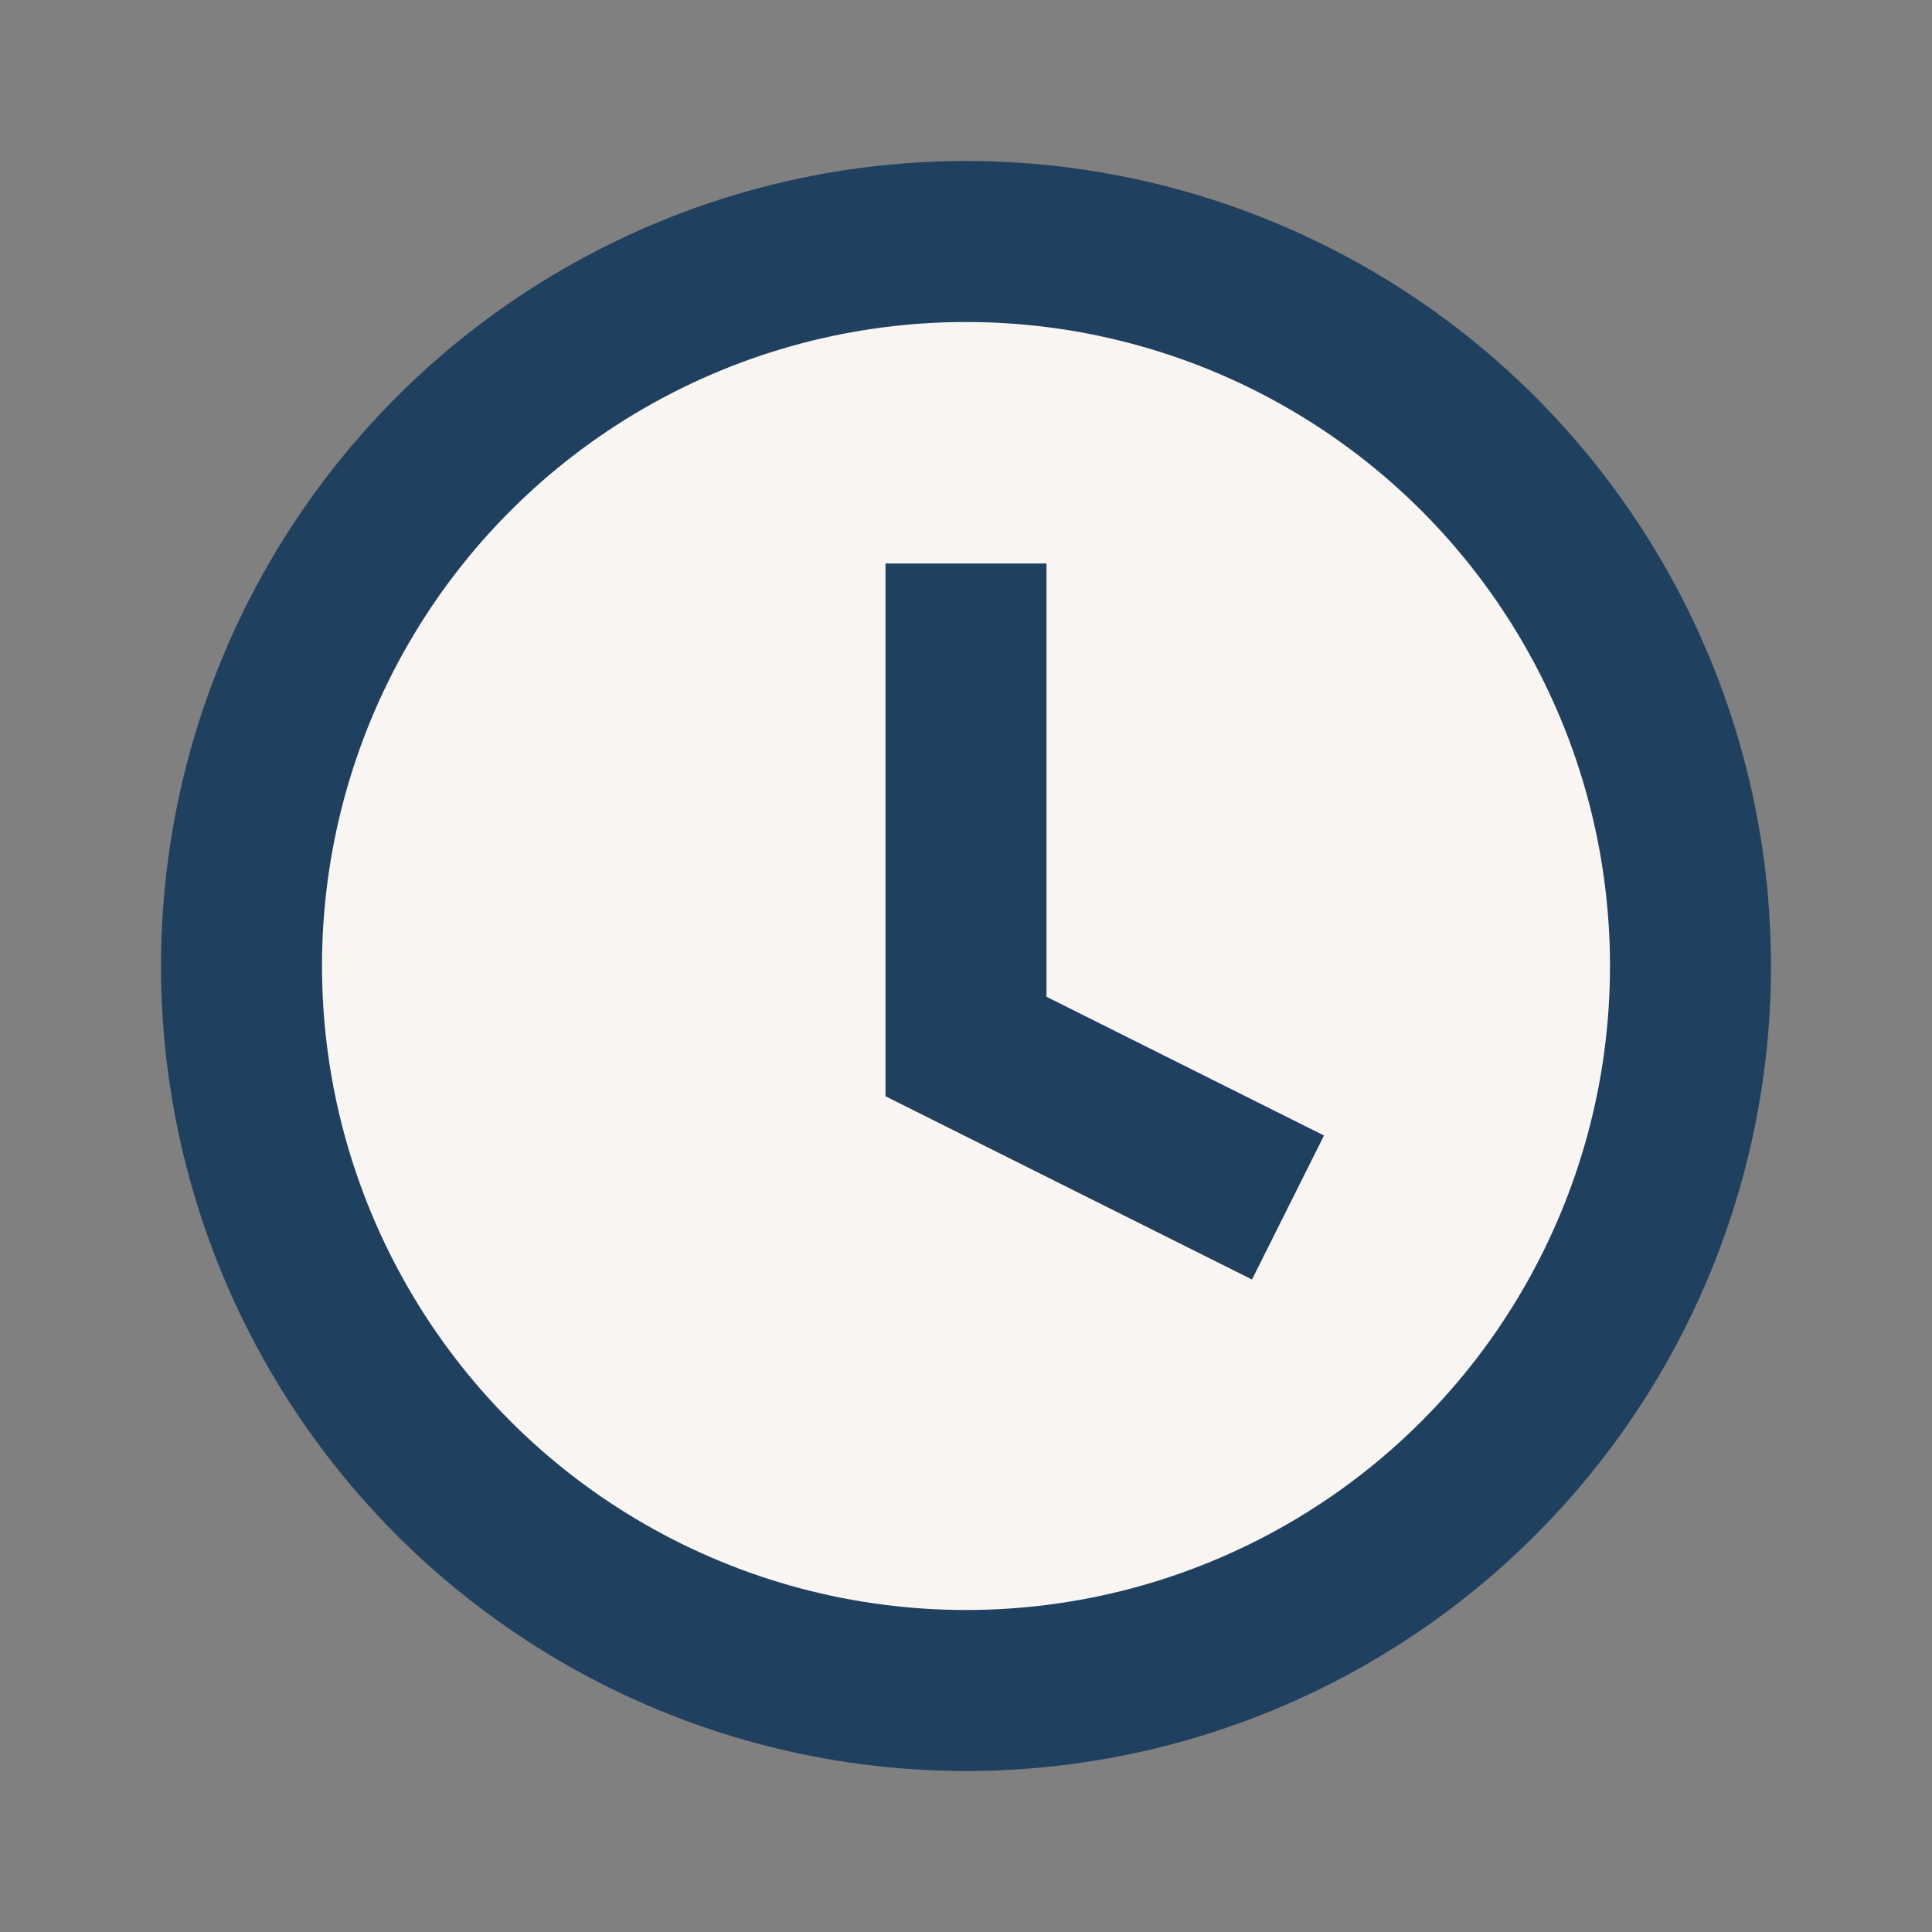 <?xml version="1.0" encoding="UTF-8"?>
<svg xmlns="http://www.w3.org/2000/svg" width="24" height="24" viewBox="0 0 24 24"><rect x="0" y="0" width="24" height="24" fill="#808080" stroke="none"/><circle cx="12" cy="12" r="9" fill="#F8F5F2" stroke="#204060" stroke-width="2"/><path d="M12 7v6l4 2" stroke="#204060" stroke-width="2" fill="none"/></svg>